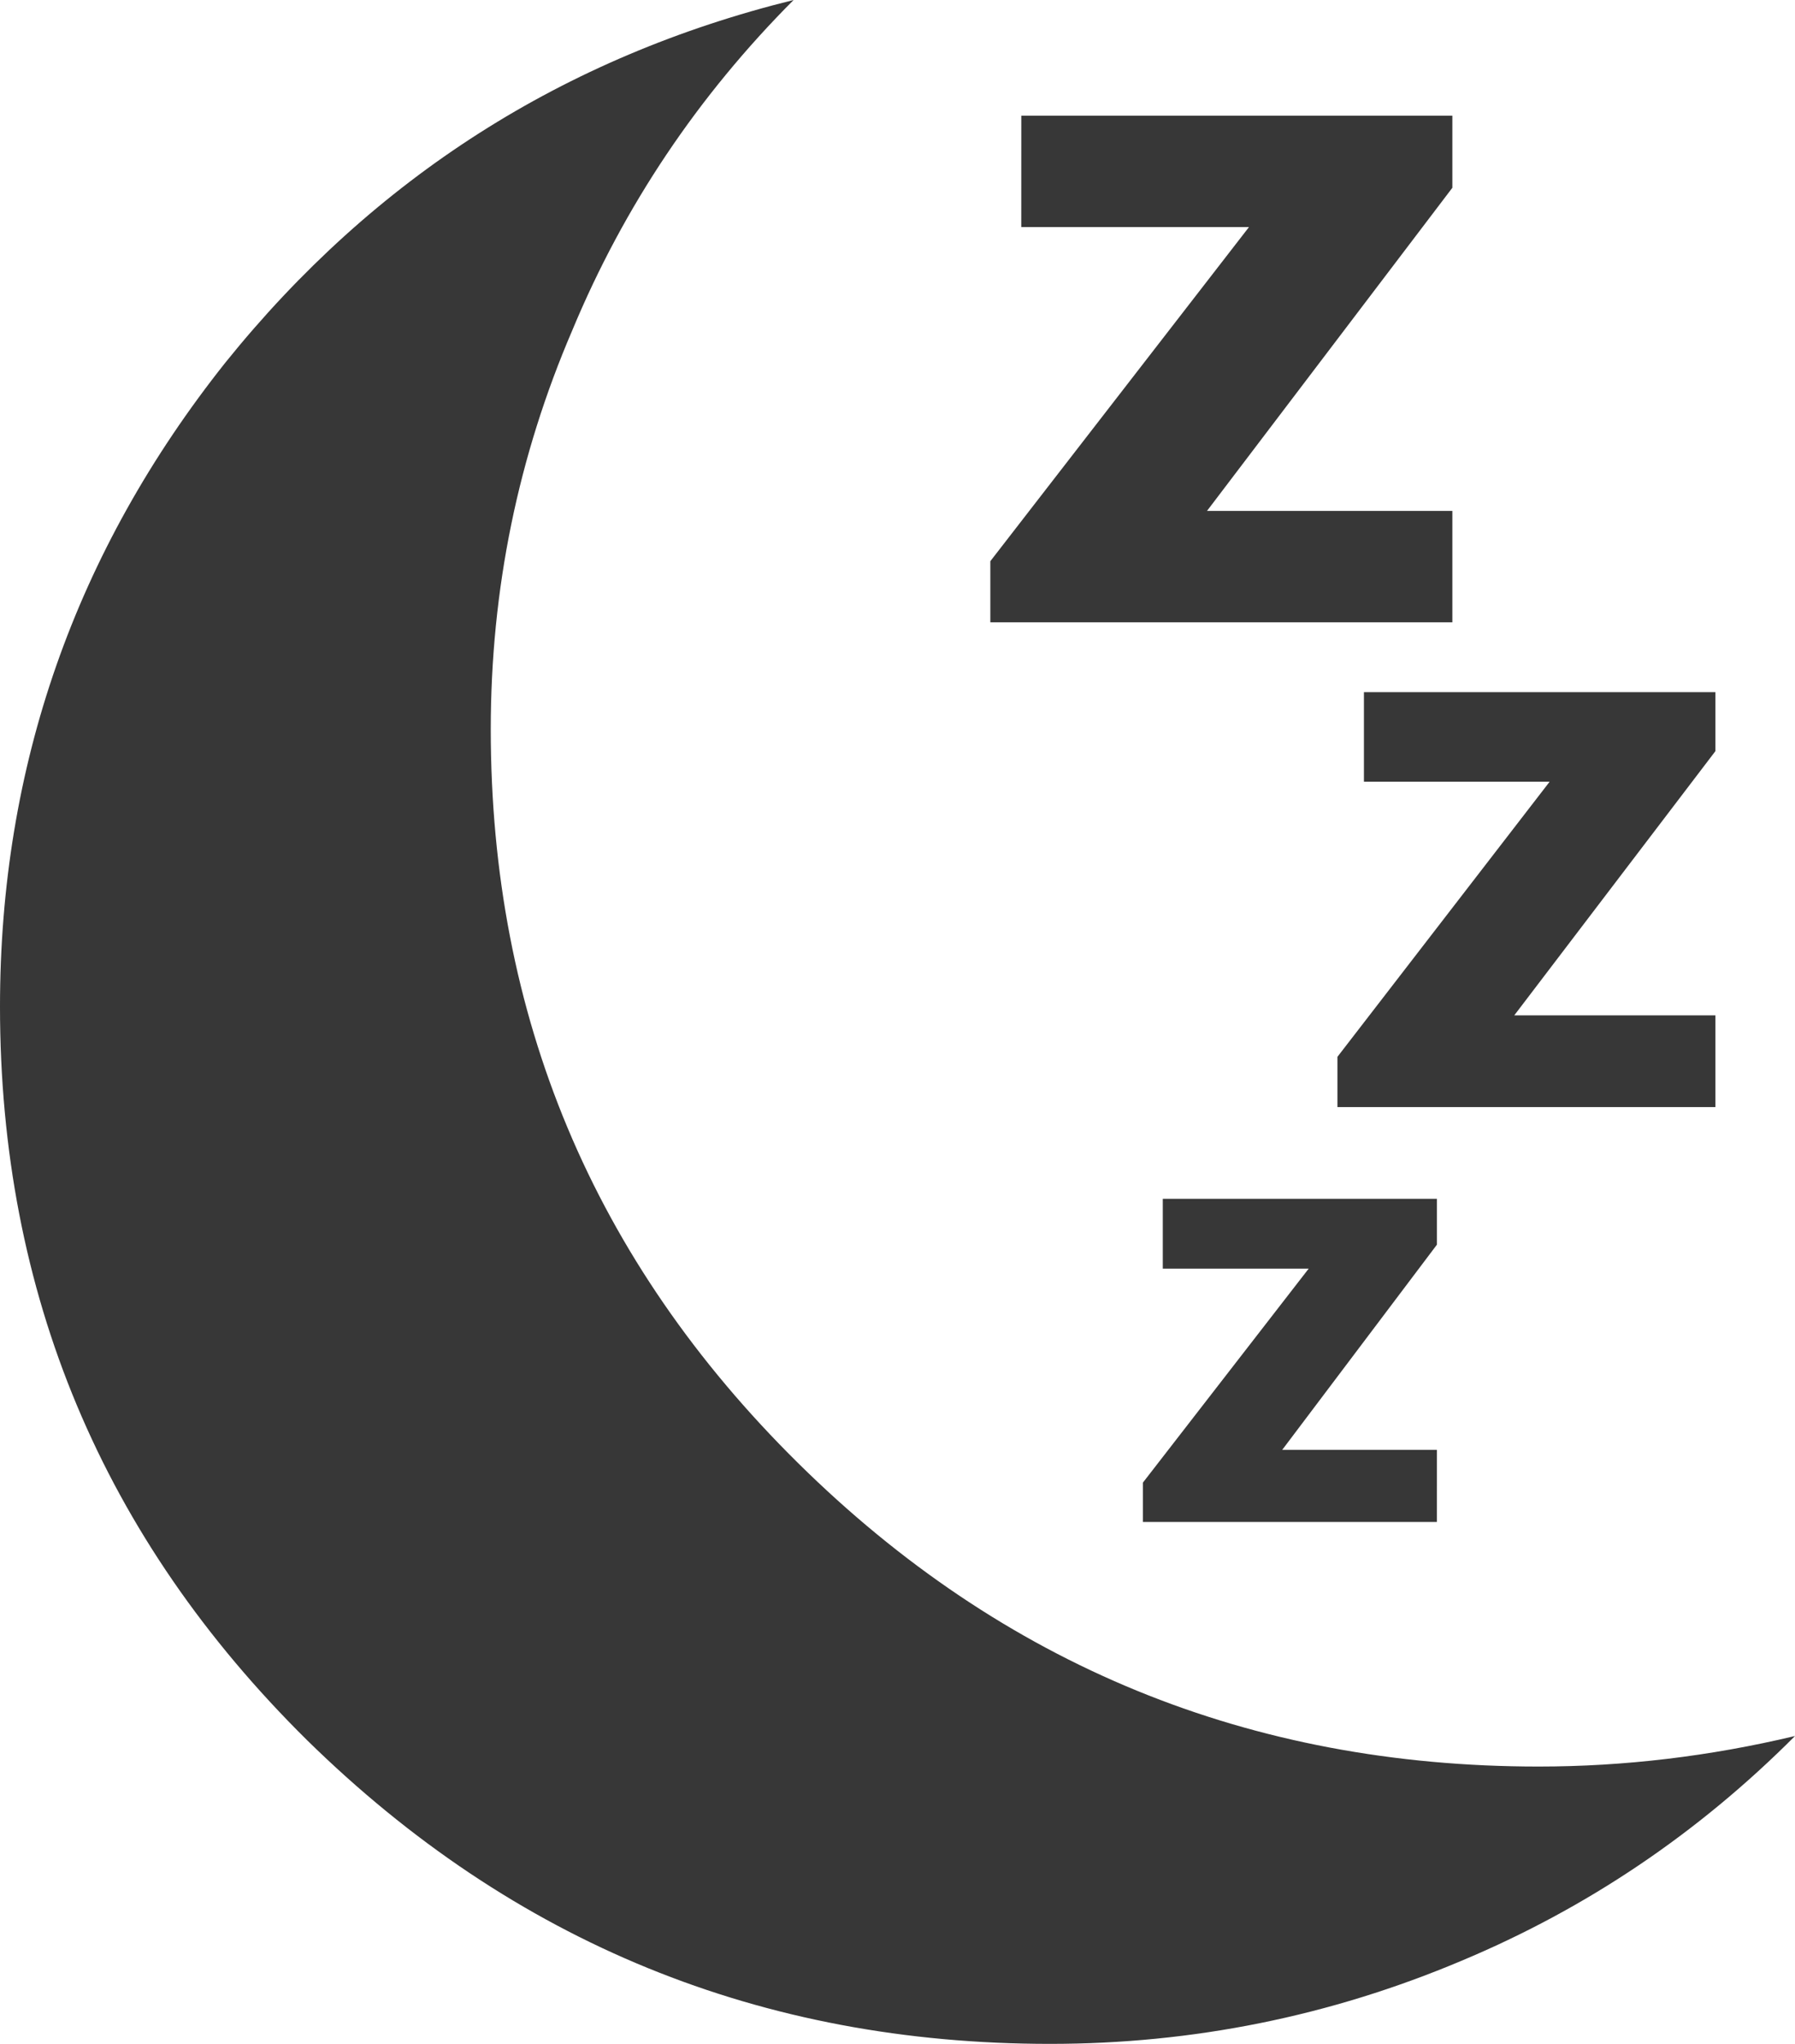 <?xml version="1.0" encoding="UTF-8"?> <svg xmlns="http://www.w3.org/2000/svg" width="116" height="132" viewBox="0 0 116 132" fill="none"> <path fill-rule="evenodd" clip-rule="evenodd" d="M66.001 7.473H93.857V12.127L78.001 32.997H93.857V40.191H64V36.243L80.715 14.664H65.999L66.001 7.473ZM37.001 21.293C33.478 29.473 31.715 38.077 31.715 47.101C31.715 65.623 38.334 81.419 51.573 94.488C64.811 107.556 80.764 114.089 99.429 114.089C104.953 114.089 110.476 113.432 116 112.117C109.715 118.416 102.525 123.256 94.429 126.641C85.952 130.214 77.095 132 67.858 132C49.19 132 33.192 125.467 19.856 112.398C6.618 99.329 0 83.533 0 65.011C0 49.498 4.856 35.63 14.57 23.41C24.189 11.47 36.428 3.667 51.285 0C45.096 6.205 40.333 13.304 36.999 21.295L37.001 21.293ZM88.143 44.703H110.857V48.51L97.858 65.575H110.857V71.498L86.43 71.499V68.254L100.144 50.485H88.143V44.703ZM92.858 98.294H73.857V95.755L84.572 81.934H75.144V77.422H92.859V80.385L82.86 93.639H92.859L92.858 98.294Z" fill="#373737"></path> </svg> 